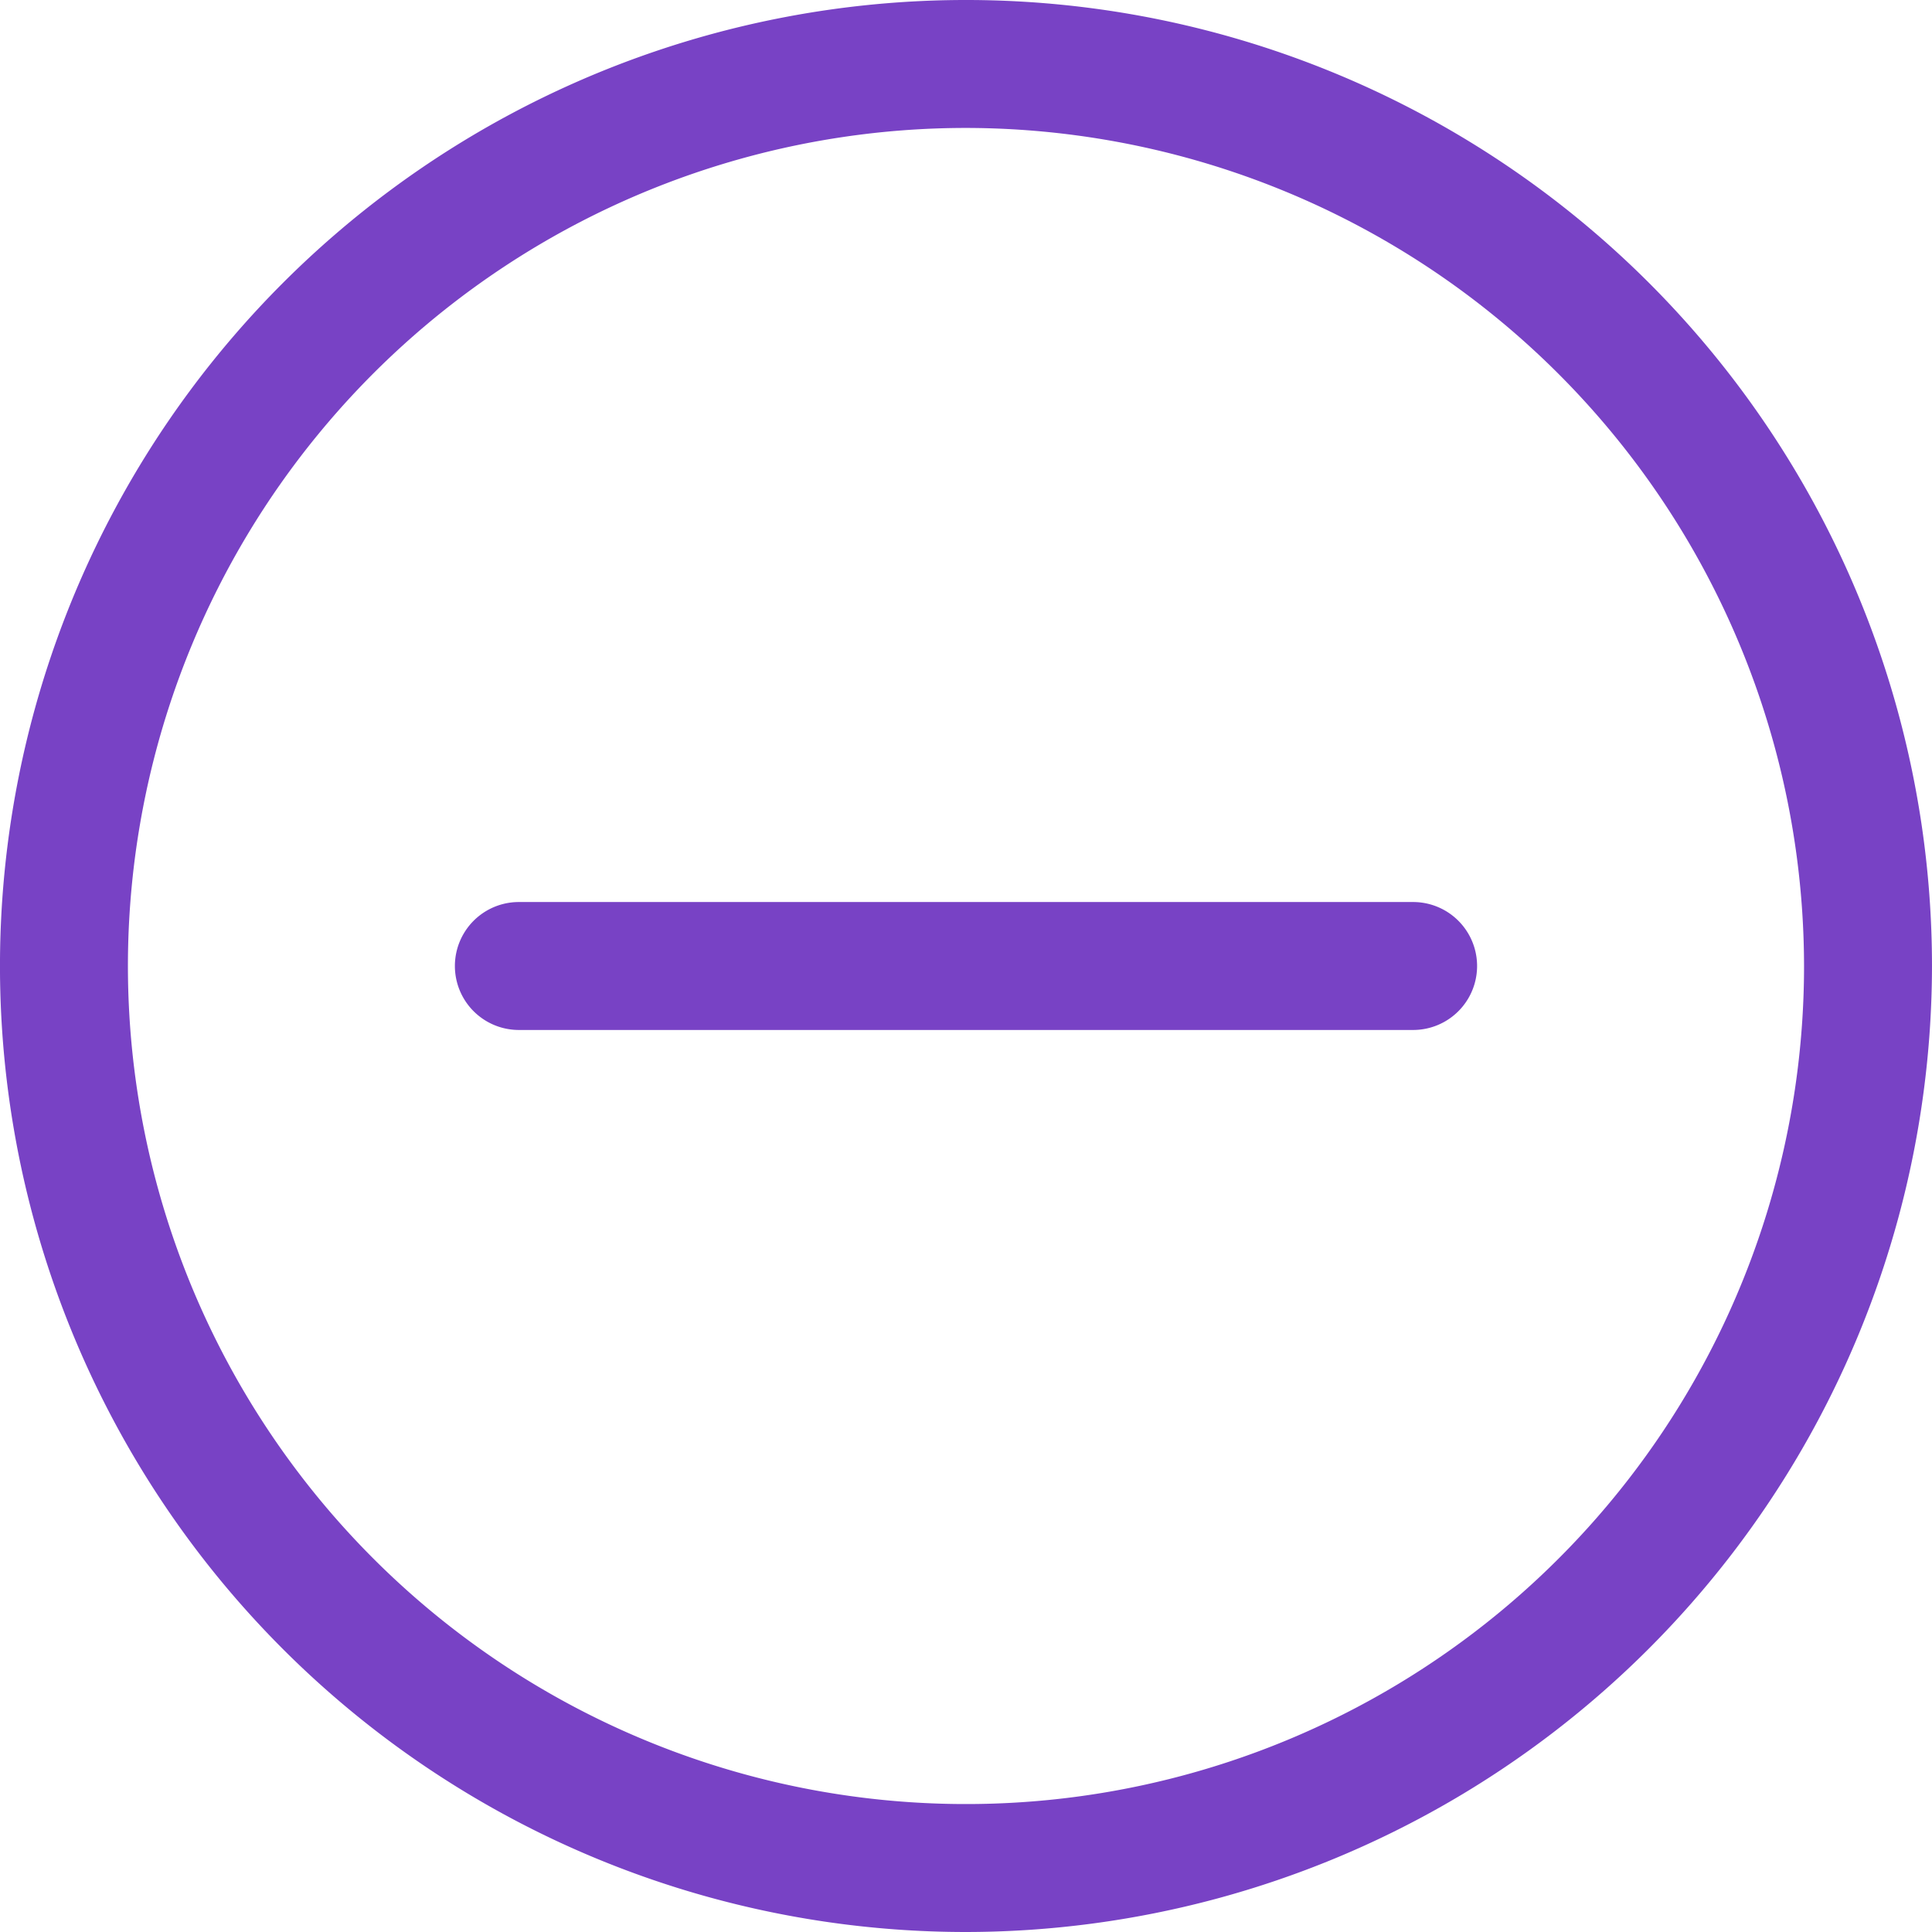 <svg xmlns="http://www.w3.org/2000/svg" viewBox="0 0 120.806 120.806">
  <defs>
    <style>
      .cls-1 {
        fill: #7842c5;
      }
    </style>
  </defs>
  <title>Akkordeon-Minus</title>
  <g id="Ebene_2" data-name="Ebene 2">
    <g id="Ebene_1-2" data-name="Ebene 1">
      <g>
        <path class="cls-1" d="M60.402,120.806a60.403,60.403,0,1,1,60.403-60.403A60.471,60.471,0,0,1,60.402,120.806ZM60.402,8a52.403,52.403,0,1,0,52.403,52.403A52.462,52.462,0,0,0,60.402,8Z"/>
        <path class="cls-1" d="M88.361,64.403h-55.917a4,4,0,0,1,0-8h55.917a4,4,0,1,1,0,8Z"/>
      </g>
    </g>
  </g>
</svg>
